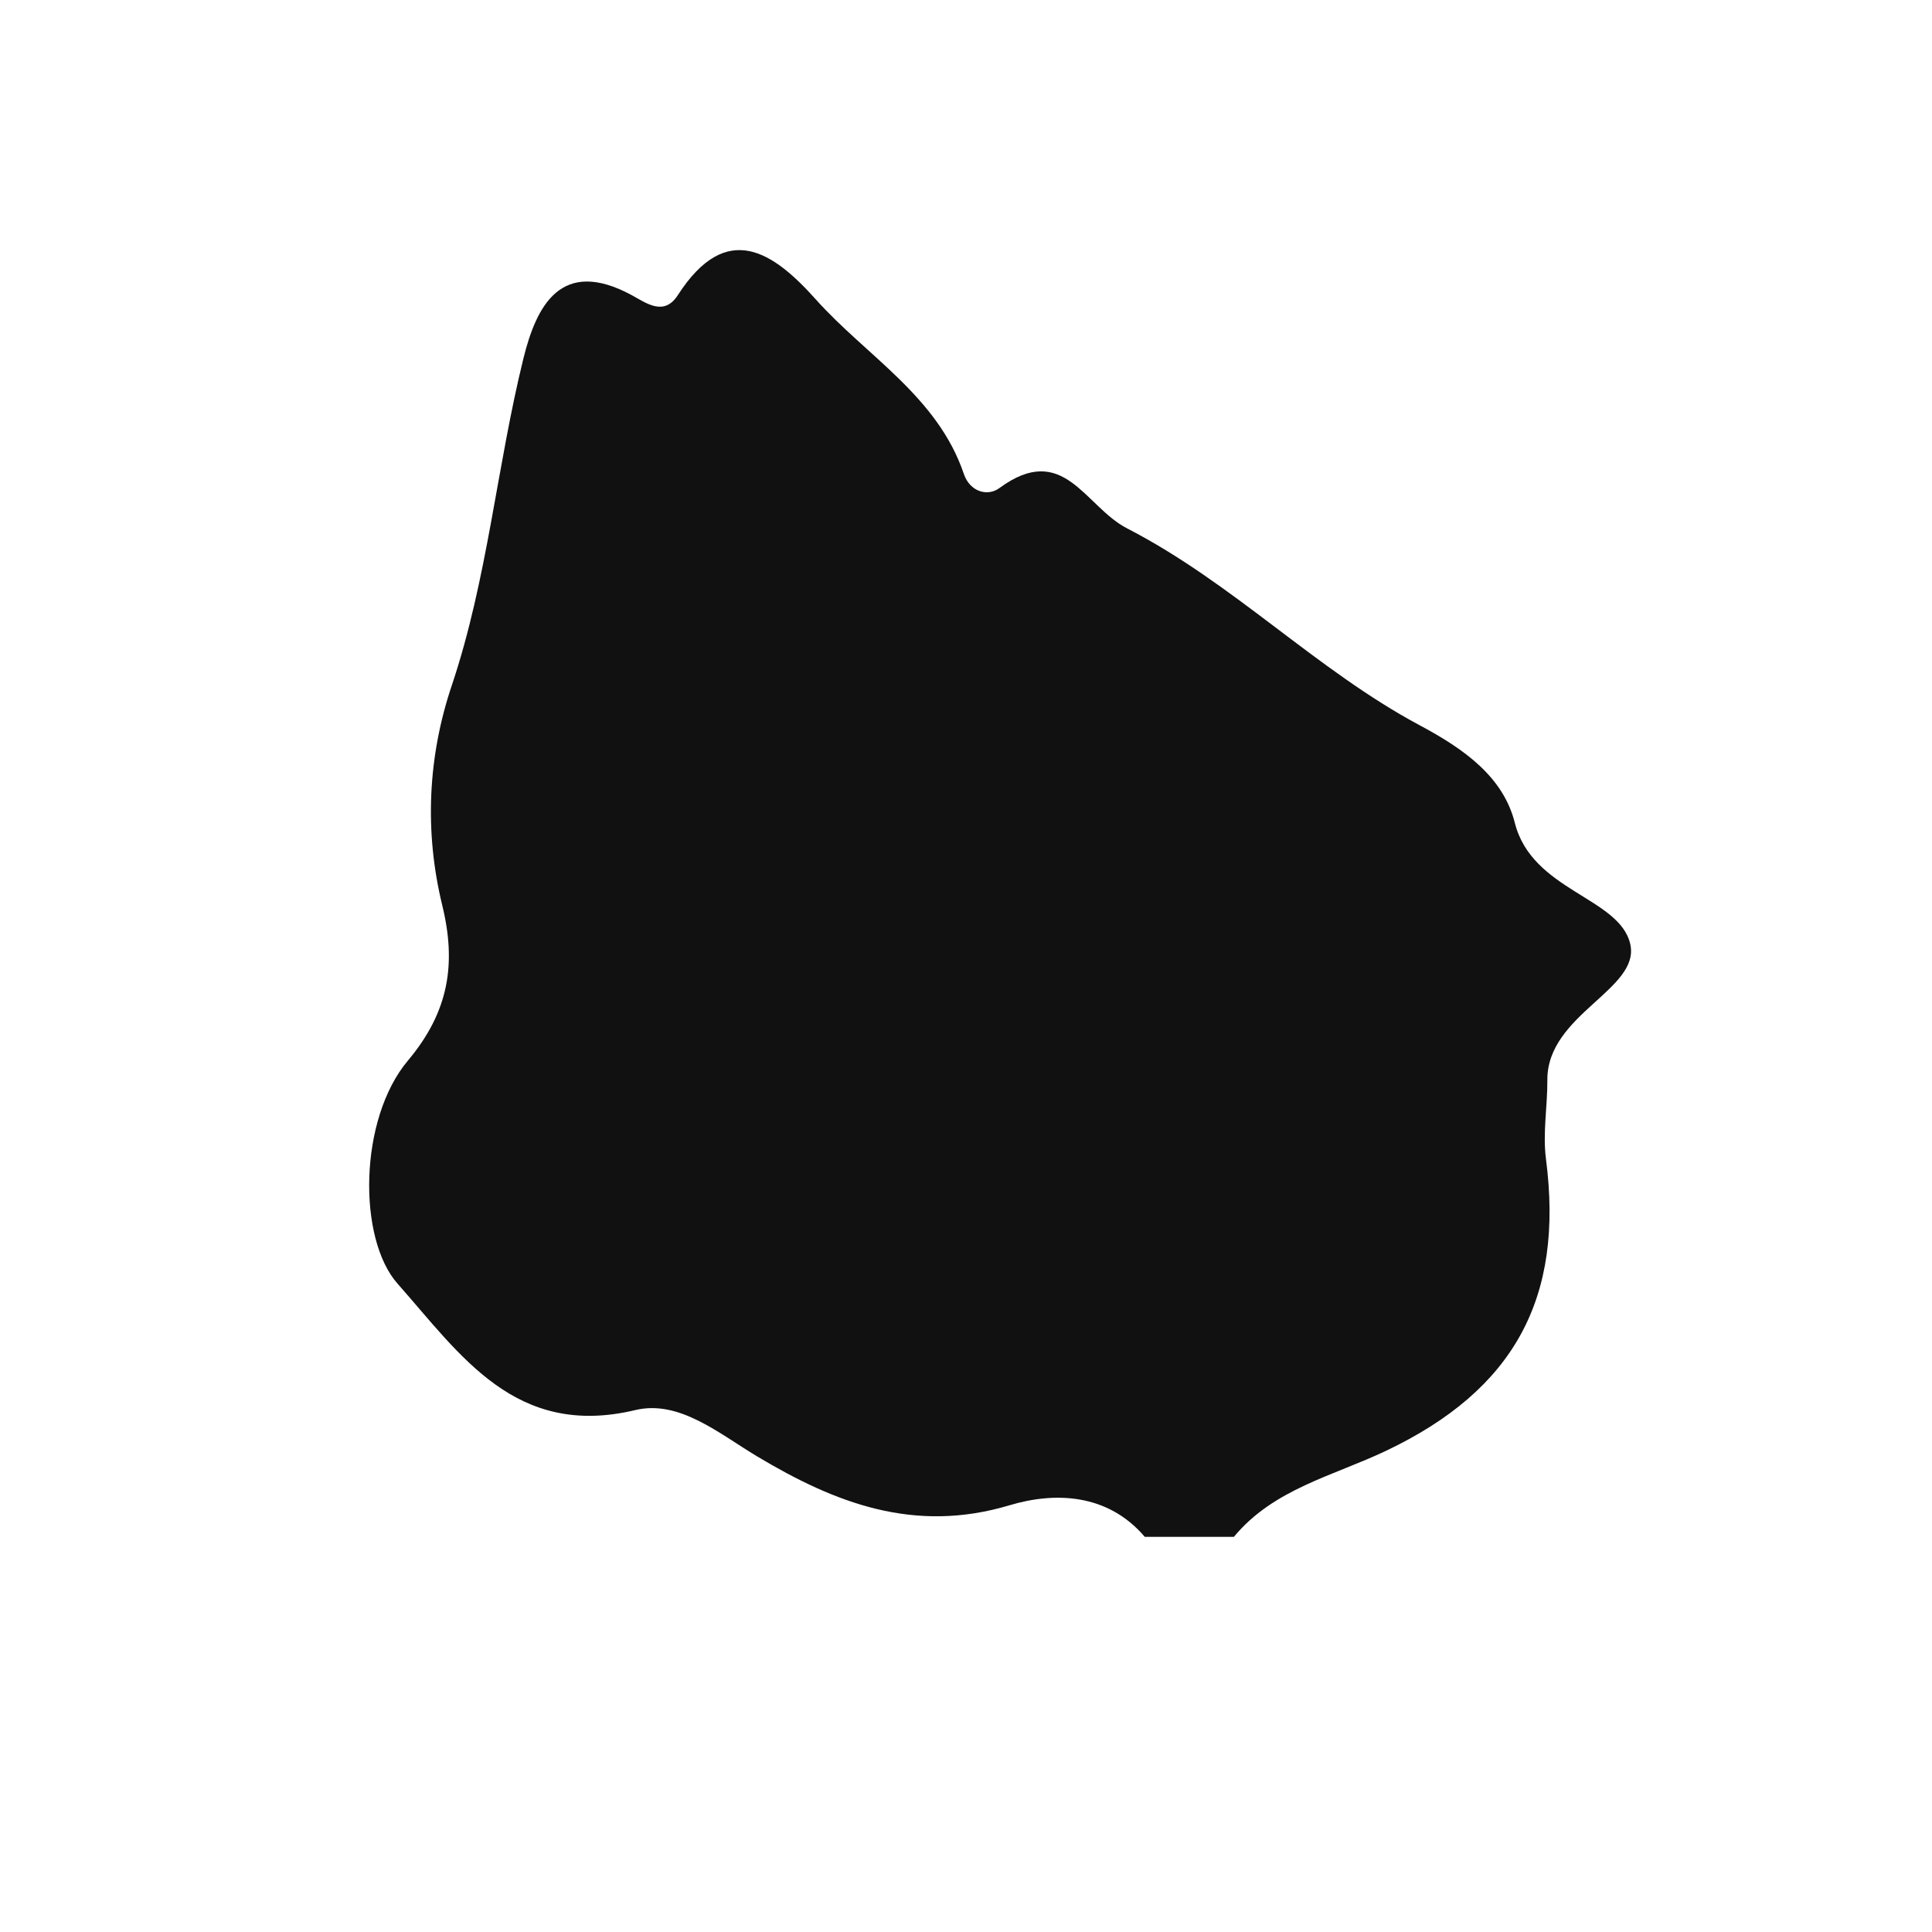 <?xml version="1.0" encoding="iso-8859-1"?>
<!-- Generator: Adobe Illustrator 16.0.0, SVG Export Plug-In . SVG Version: 6.00 Build 0)  -->
<!DOCTYPE svg PUBLIC "-//W3C//DTD SVG 1.1//EN" "http://www.w3.org/Graphics/SVG/1.1/DTD/svg11.dtd">
<svg version="1.1" id="Layer_1" xmlns="http://www.w3.org/2000/svg" xmlns:xlink="http://www.w3.org/1999/xlink" x="0px" y="0px"
	 width="32px" height="32px" viewBox="0 0 32 32" style="enable-background:new 0 0 32 32;" xml:space="preserve">
<path style="fill-rule:evenodd;clip-rule:evenodd;fill:#121111;" d="M25.09,13.628c-0.192-0.76-0.833-1.219-1.579-1.617
	c-1.713-0.917-3.085-2.354-4.842-3.259c-0.704-0.362-1.049-1.451-2.116-0.668c-0.196,0.144-0.488,0.063-0.589-0.235
	c-0.436-1.285-1.608-1.948-2.449-2.887c-0.704-0.788-1.479-1.328-2.287-0.075c-0.23,0.358-0.523,0.133-0.762,0.003
	C9.29,4.253,8.884,5.07,8.67,5.935c-0.443,1.794-0.594,3.65-1.188,5.421c-0.396,1.177-0.454,2.416-0.158,3.634
	c0.237,0.97,0.114,1.765-0.568,2.577c-0.815,0.971-0.833,2.949-0.17,3.696c1.044,1.18,1.951,2.567,3.938,2.092
	c0.727-0.173,1.383,0.388,2.016,0.767c1.291,0.773,2.602,1.283,4.181,0.81c0.747-0.224,1.624-0.2,2.24,0.523
	c0.493,0,0.984,0,1.476,0c0.658-0.795,1.646-1.009,2.518-1.424c2.124-1.009,2.951-2.527,2.651-4.835
	c-0.056-0.431,0.026-0.874,0.023-1.31c-0.004-1.088,1.545-1.498,1.373-2.25C26.825,14.862,25.374,14.759,25.09,13.628z"/>
</svg>
